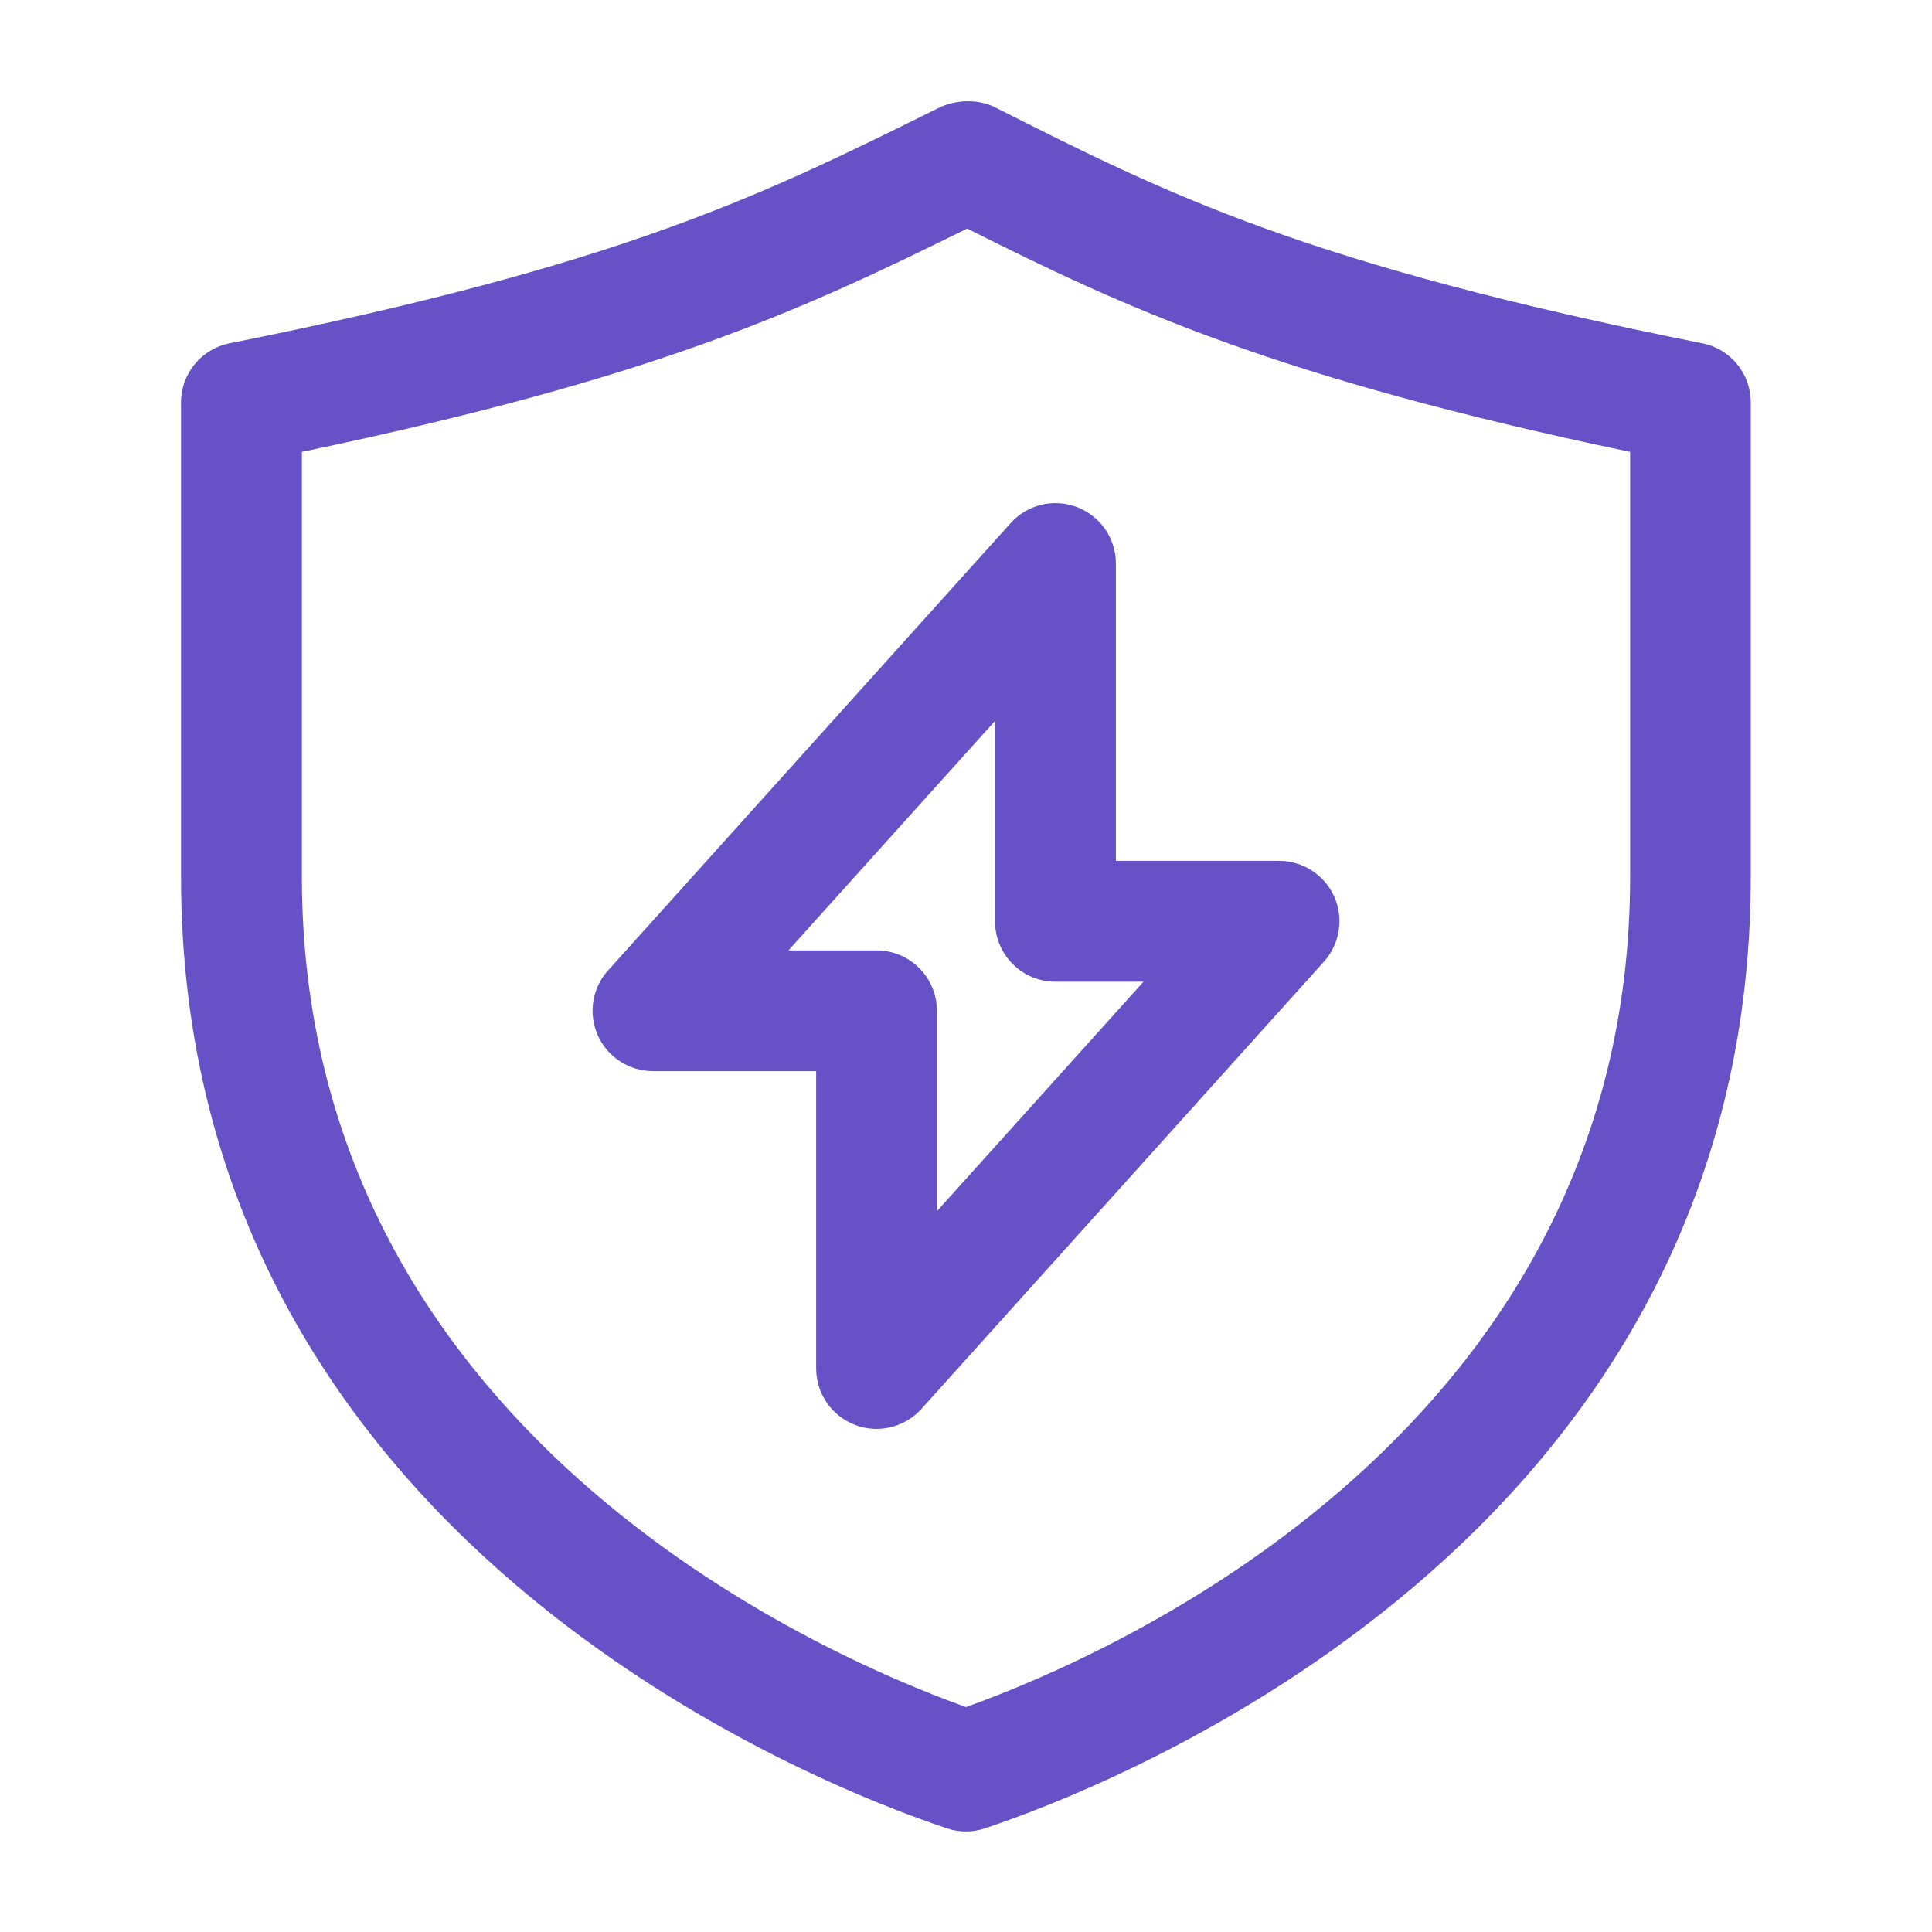 <svg width="36" height="36" viewBox="0 0 36 36" fill="none" xmlns="http://www.w3.org/2000/svg">
<path d="M31.72 6.397C24.329 4.92 21.77 3.63 18.532 1.995C18.215 1.838 17.796 1.857 17.479 2.016C14.194 3.645 11.598 4.933 4.278 6.397C3.751 6.502 3.373 6.964 3.373 7.5V16.333C3.373 28.684 15.259 33.273 17.642 34.068C17.758 34.107 17.878 34.126 17.998 34.126C18.118 34.126 18.238 34.107 18.354 34.068C20.737 33.273 32.623 28.684 32.623 16.333V7.5C32.624 6.964 32.246 6.501 31.72 6.397ZM30.375 16.333C30.375 26.631 20.747 30.823 18 31.809C15.252 30.823 5.625 26.629 5.625 16.333V8.42C12.202 7.046 14.906 5.799 18.022 4.259C20.951 5.73 23.74 7.031 30.375 8.42V16.333ZM11.139 19.292C11.32 19.698 11.724 19.959 12.168 19.959H15.208V25.5C15.208 25.966 15.495 26.383 15.93 26.55C16.06 26.601 16.198 26.625 16.333 26.625C16.645 26.625 16.951 26.494 17.17 26.253L24.67 17.919C24.967 17.589 25.042 17.113 24.862 16.708C24.68 16.302 24.277 16.041 23.833 16.041H20.793V10.5C20.793 10.034 20.506 9.617 20.071 9.45C19.636 9.282 19.144 9.401 18.832 9.747L11.332 18.081C11.032 18.411 10.959 18.885 11.139 19.292ZM18.541 13.433V17.168C18.541 17.789 19.045 18.293 19.666 18.293H21.307L17.458 22.569V18.834C17.458 18.213 16.954 17.709 16.333 17.709H14.692L18.541 13.433Z" fill="#6652C6"/>
</svg>
